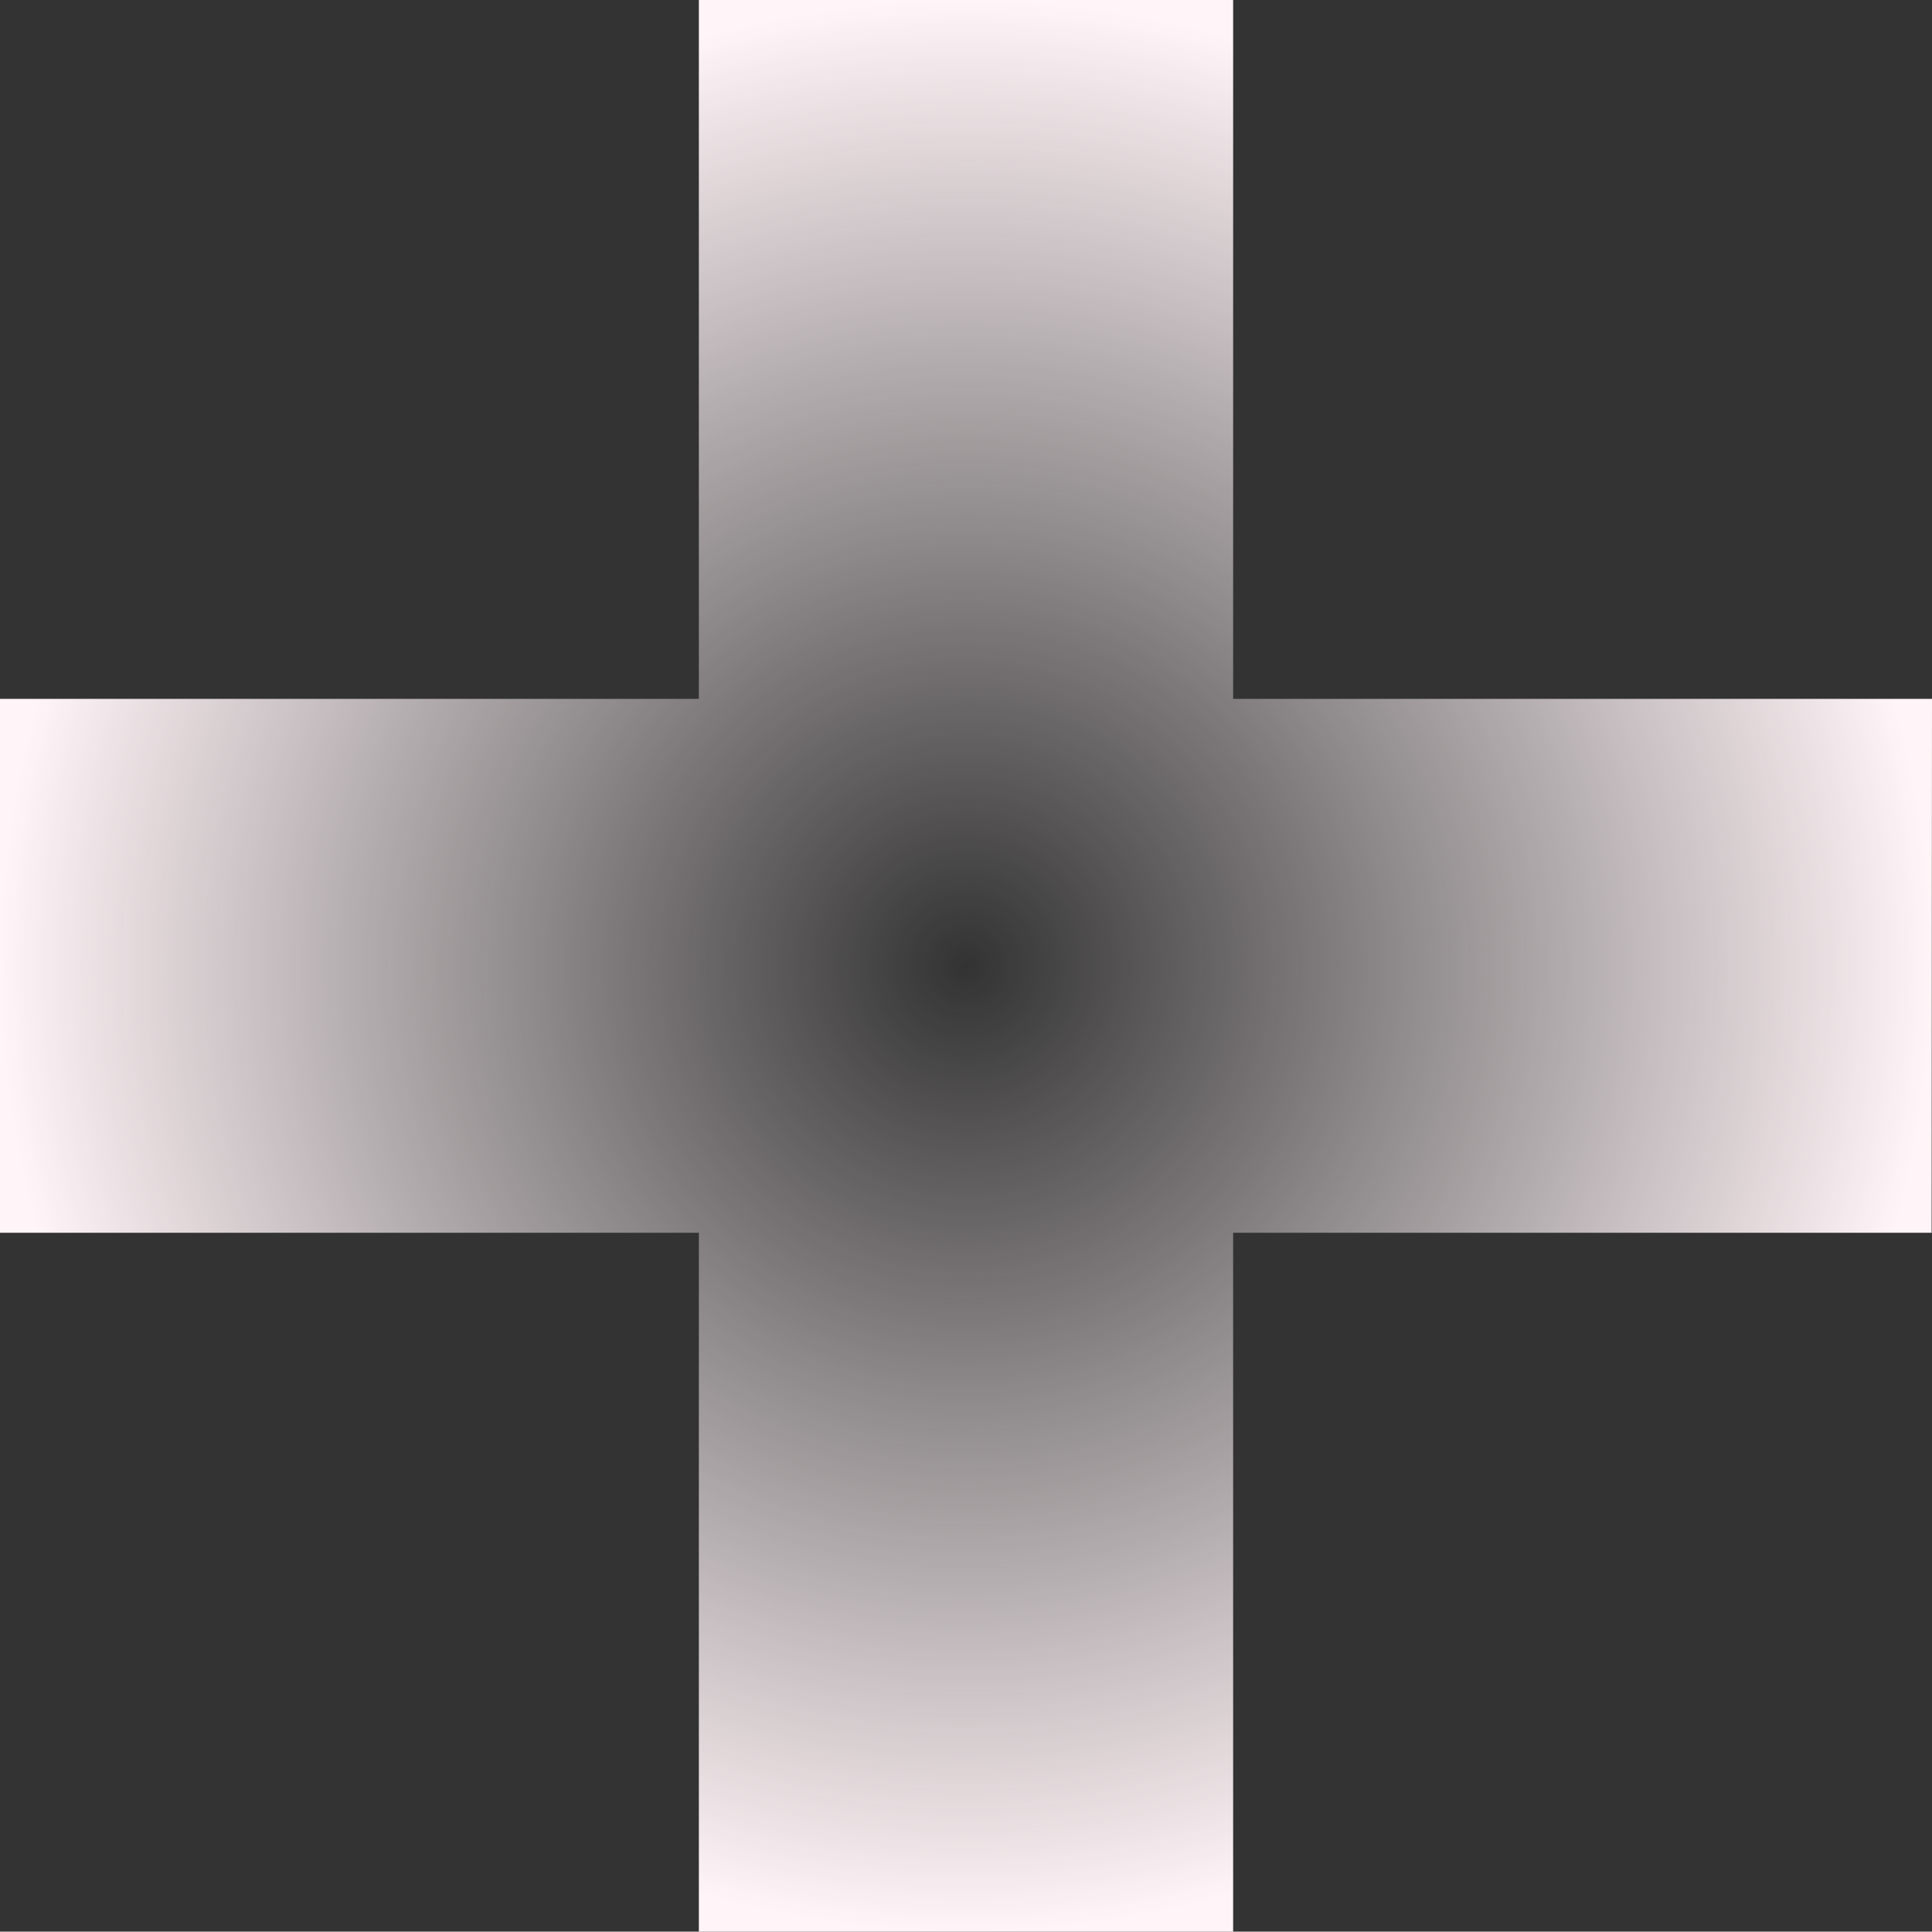<?xml version="1.0" encoding="UTF-8" standalone="no"?><svg xmlns="http://www.w3.org/2000/svg" xmlns:xlink="http://www.w3.org/1999/xlink" fill="#000000" height="500" preserveAspectRatio="xMidYMid meet" version="1" viewBox="0.3 0.0 500.1 500.0" width="500.1" zoomAndPan="magnify"><rect x="0.3" y="0.0" width="500.1" height="500.0" fill="#333333" stroke="none"/><radialGradient cx="250.315" cy="250" gradientUnits="userSpaceOnUse" id="a" r="250.001" xlink:actuate="onLoad" xlink:show="other" xlink:type="simple"><stop offset="0" stop-color="#fff4f7" stop-opacity="0"/><stop offset="1" stop-color="#fff4f7"/></radialGradient><path d="M500.3,319.1H319.5V500H181.2V319.1H0.3V180.9h180.9V0h138.3v180.9h180.9L500.3,319.1L500.3,319.1z" fill="url(#a)"/></svg>
